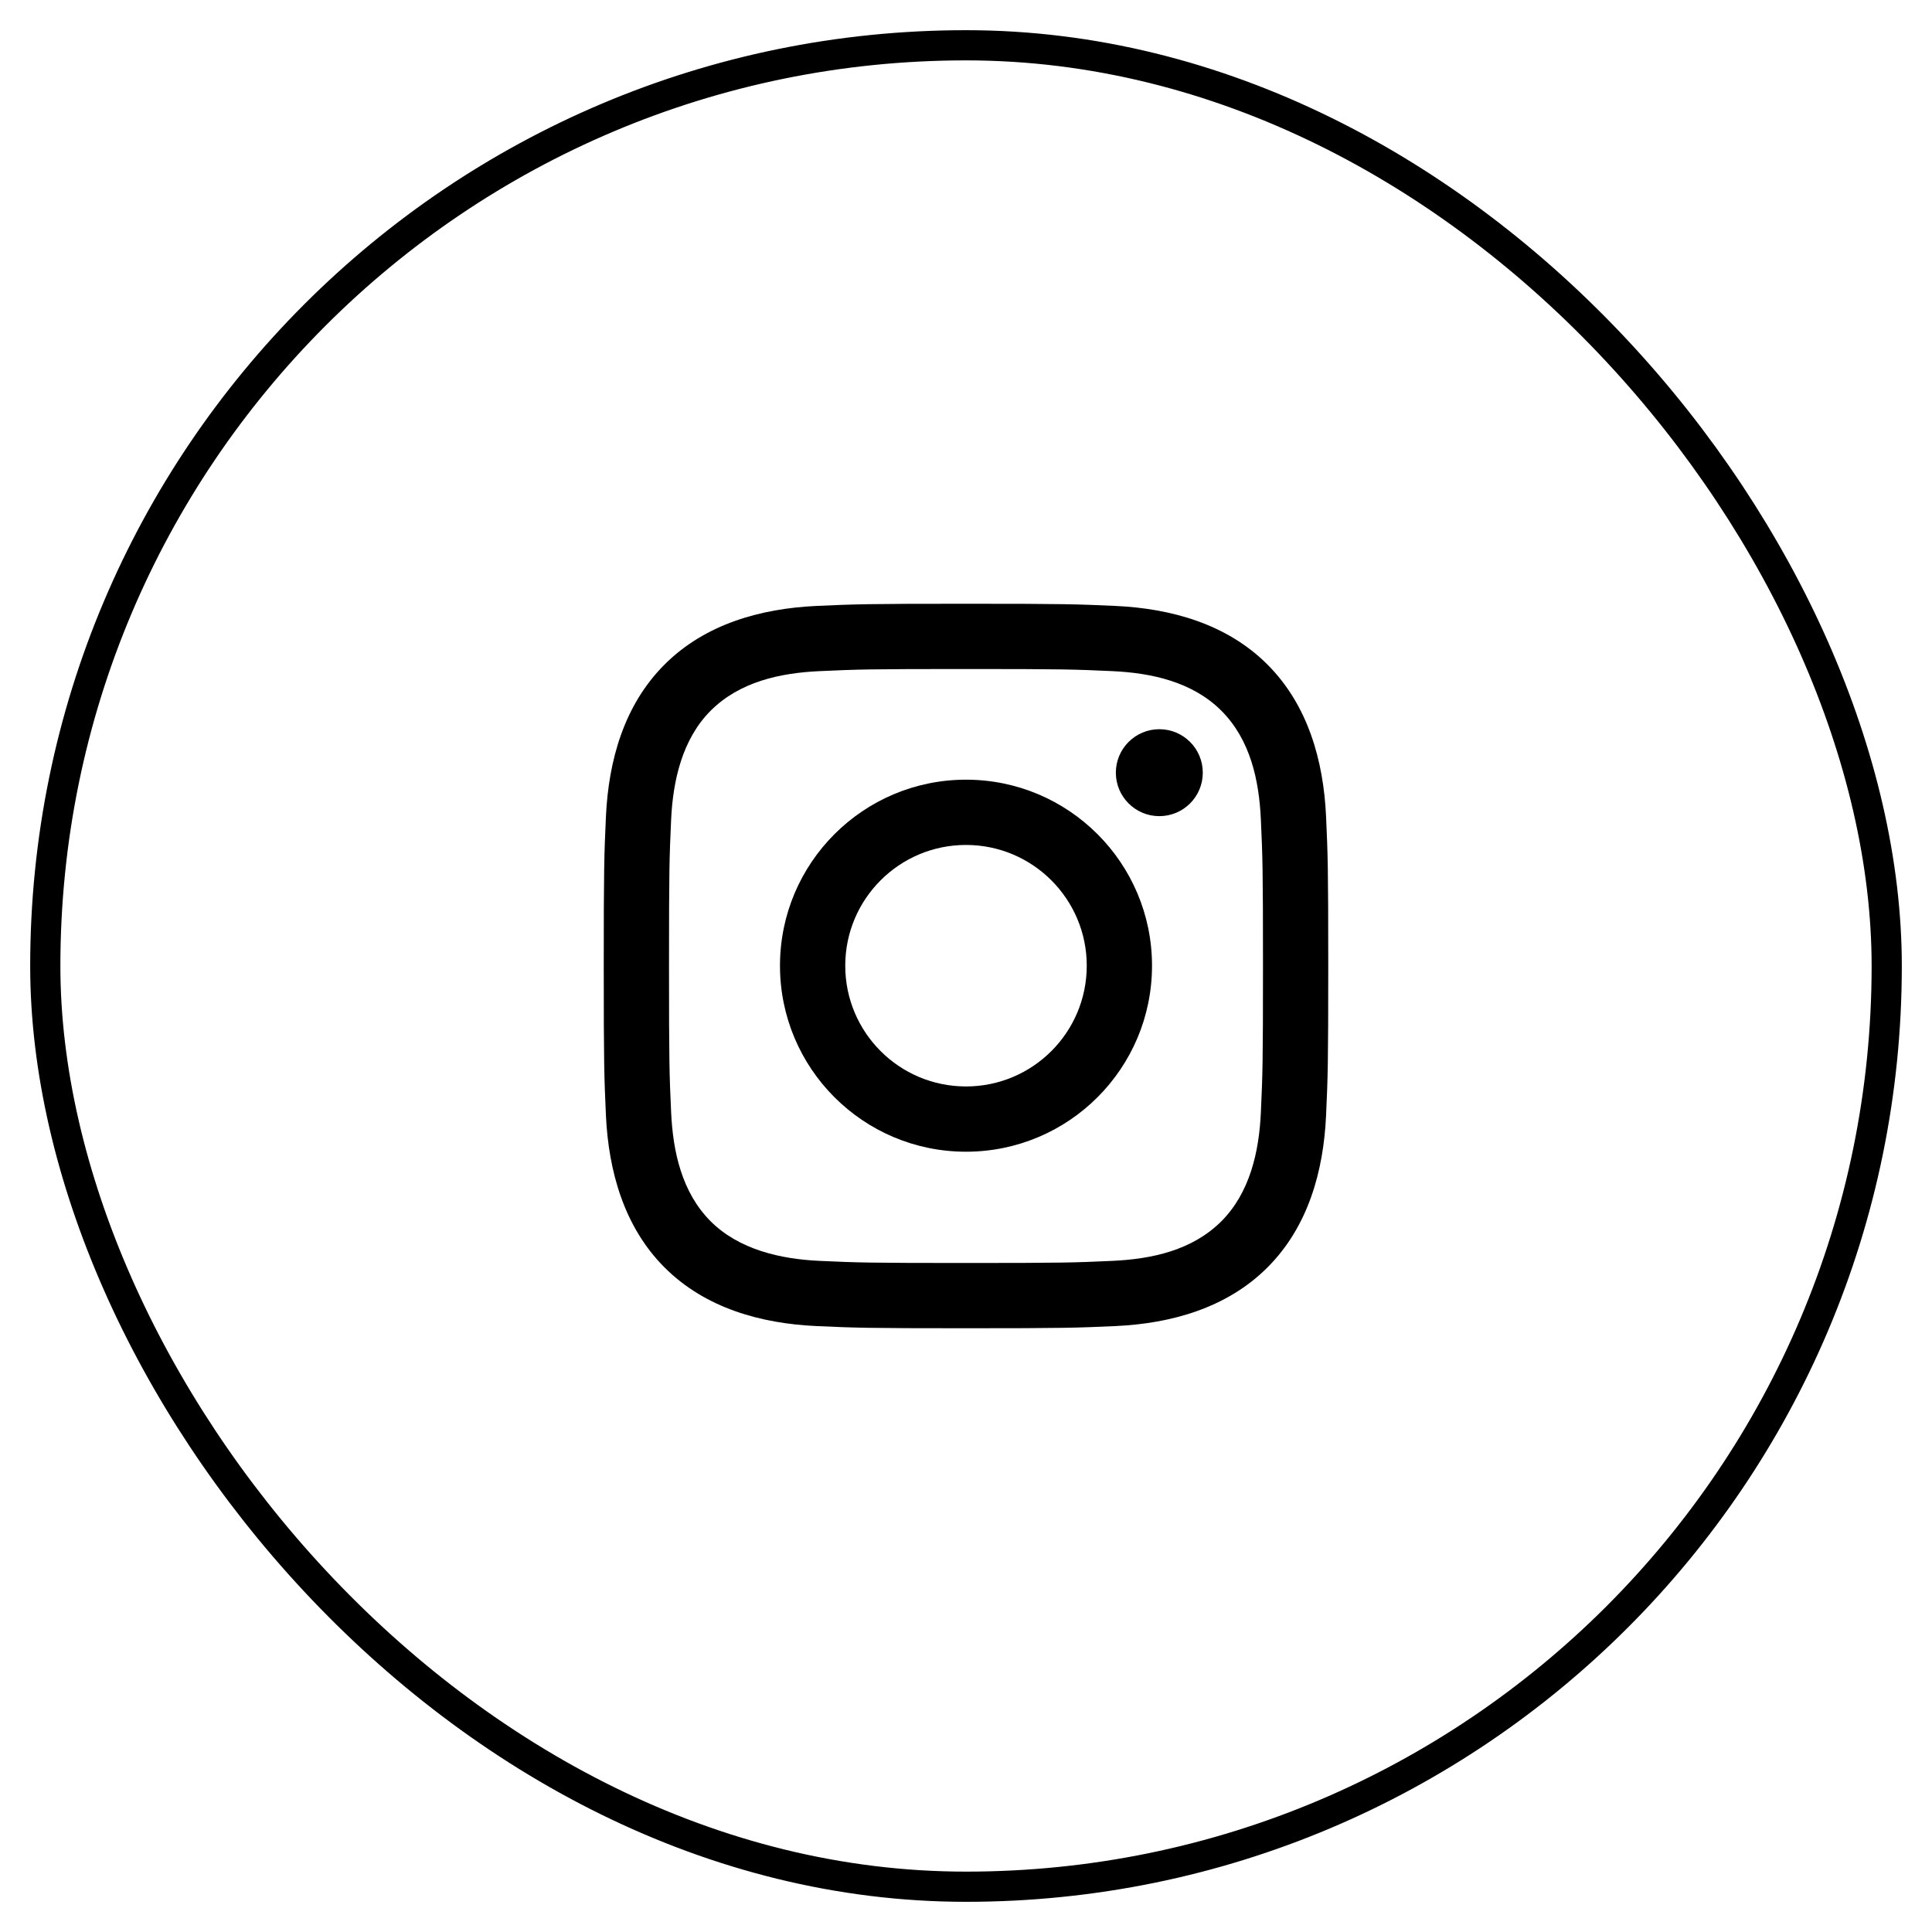<svg width="32" height="32" viewBox="0 0 32 32" fill="none" xmlns="http://www.w3.org/2000/svg">
<rect x="0.75" y="0.75" width="30.5" height="30.5" rx="15.25" stroke="black" stroke-width="0.5"/>
<path d="M16 11.081C17.602 11.081 17.792 11.087 18.424 11.116C19.078 11.146 19.752 11.295 20.229 11.771C20.709 12.252 20.854 12.919 20.884 13.575C20.913 14.208 20.919 14.398 20.919 16C20.919 17.602 20.913 17.792 20.884 18.424C20.855 19.075 20.702 19.755 20.229 20.229C19.747 20.709 19.081 20.854 18.424 20.884C17.792 20.913 17.602 20.919 16 20.919C14.398 20.919 14.208 20.913 13.575 20.884C12.93 20.855 12.241 20.698 11.771 20.229C11.293 19.75 11.146 19.076 11.116 18.424C11.087 17.792 11.081 17.602 11.081 16C11.081 14.398 11.087 14.208 11.116 13.575C11.146 12.928 11.3 12.243 11.771 11.771C12.252 11.291 12.921 11.146 13.575 11.116C14.208 11.087 14.398 11.081 16 11.081ZM16 10C14.37 10 14.166 10.007 13.526 10.036C12.598 10.079 11.678 10.336 11.007 11.007C10.334 11.68 10.079 12.599 10.036 13.526C10.007 14.166 10 14.37 10 16C10 17.63 10.007 17.834 10.036 18.474C10.079 19.401 10.338 20.324 11.007 20.993C11.68 21.666 12.6 21.922 13.526 21.964C14.166 21.993 14.37 22 16 22C17.63 22 17.834 21.993 18.474 21.964C19.401 21.922 20.323 21.663 20.993 20.993C21.666 20.32 21.922 19.401 21.964 18.474C21.993 17.834 22 17.63 22 16C22 14.37 21.993 14.166 21.964 13.526C21.922 12.598 21.663 11.677 20.993 11.007C20.322 10.335 19.398 10.078 18.474 10.036C17.834 10.007 17.63 10 16 10Z" fill="black"/>
<path d="M16 12.914C14.298 12.914 12.919 14.294 12.919 15.995C12.919 17.697 14.298 19.076 16 19.076C17.701 19.076 19.081 17.697 19.081 15.995C19.081 14.294 17.701 12.914 16 12.914ZM16 17.995C14.895 17.995 14 17.1 14 15.995C14 14.891 14.895 13.995 16 13.995C17.104 13.995 18 14.891 18 15.995C18 17.1 17.104 17.995 16 17.995Z" fill="black"/>
<path d="M19.202 13.518C19.6 13.518 19.922 13.196 19.922 12.798C19.922 12.4 19.6 12.078 19.202 12.078C18.805 12.078 18.482 12.4 18.482 12.798C18.482 13.196 18.805 13.518 19.202 13.518Z" fill="black"/>
</svg>
